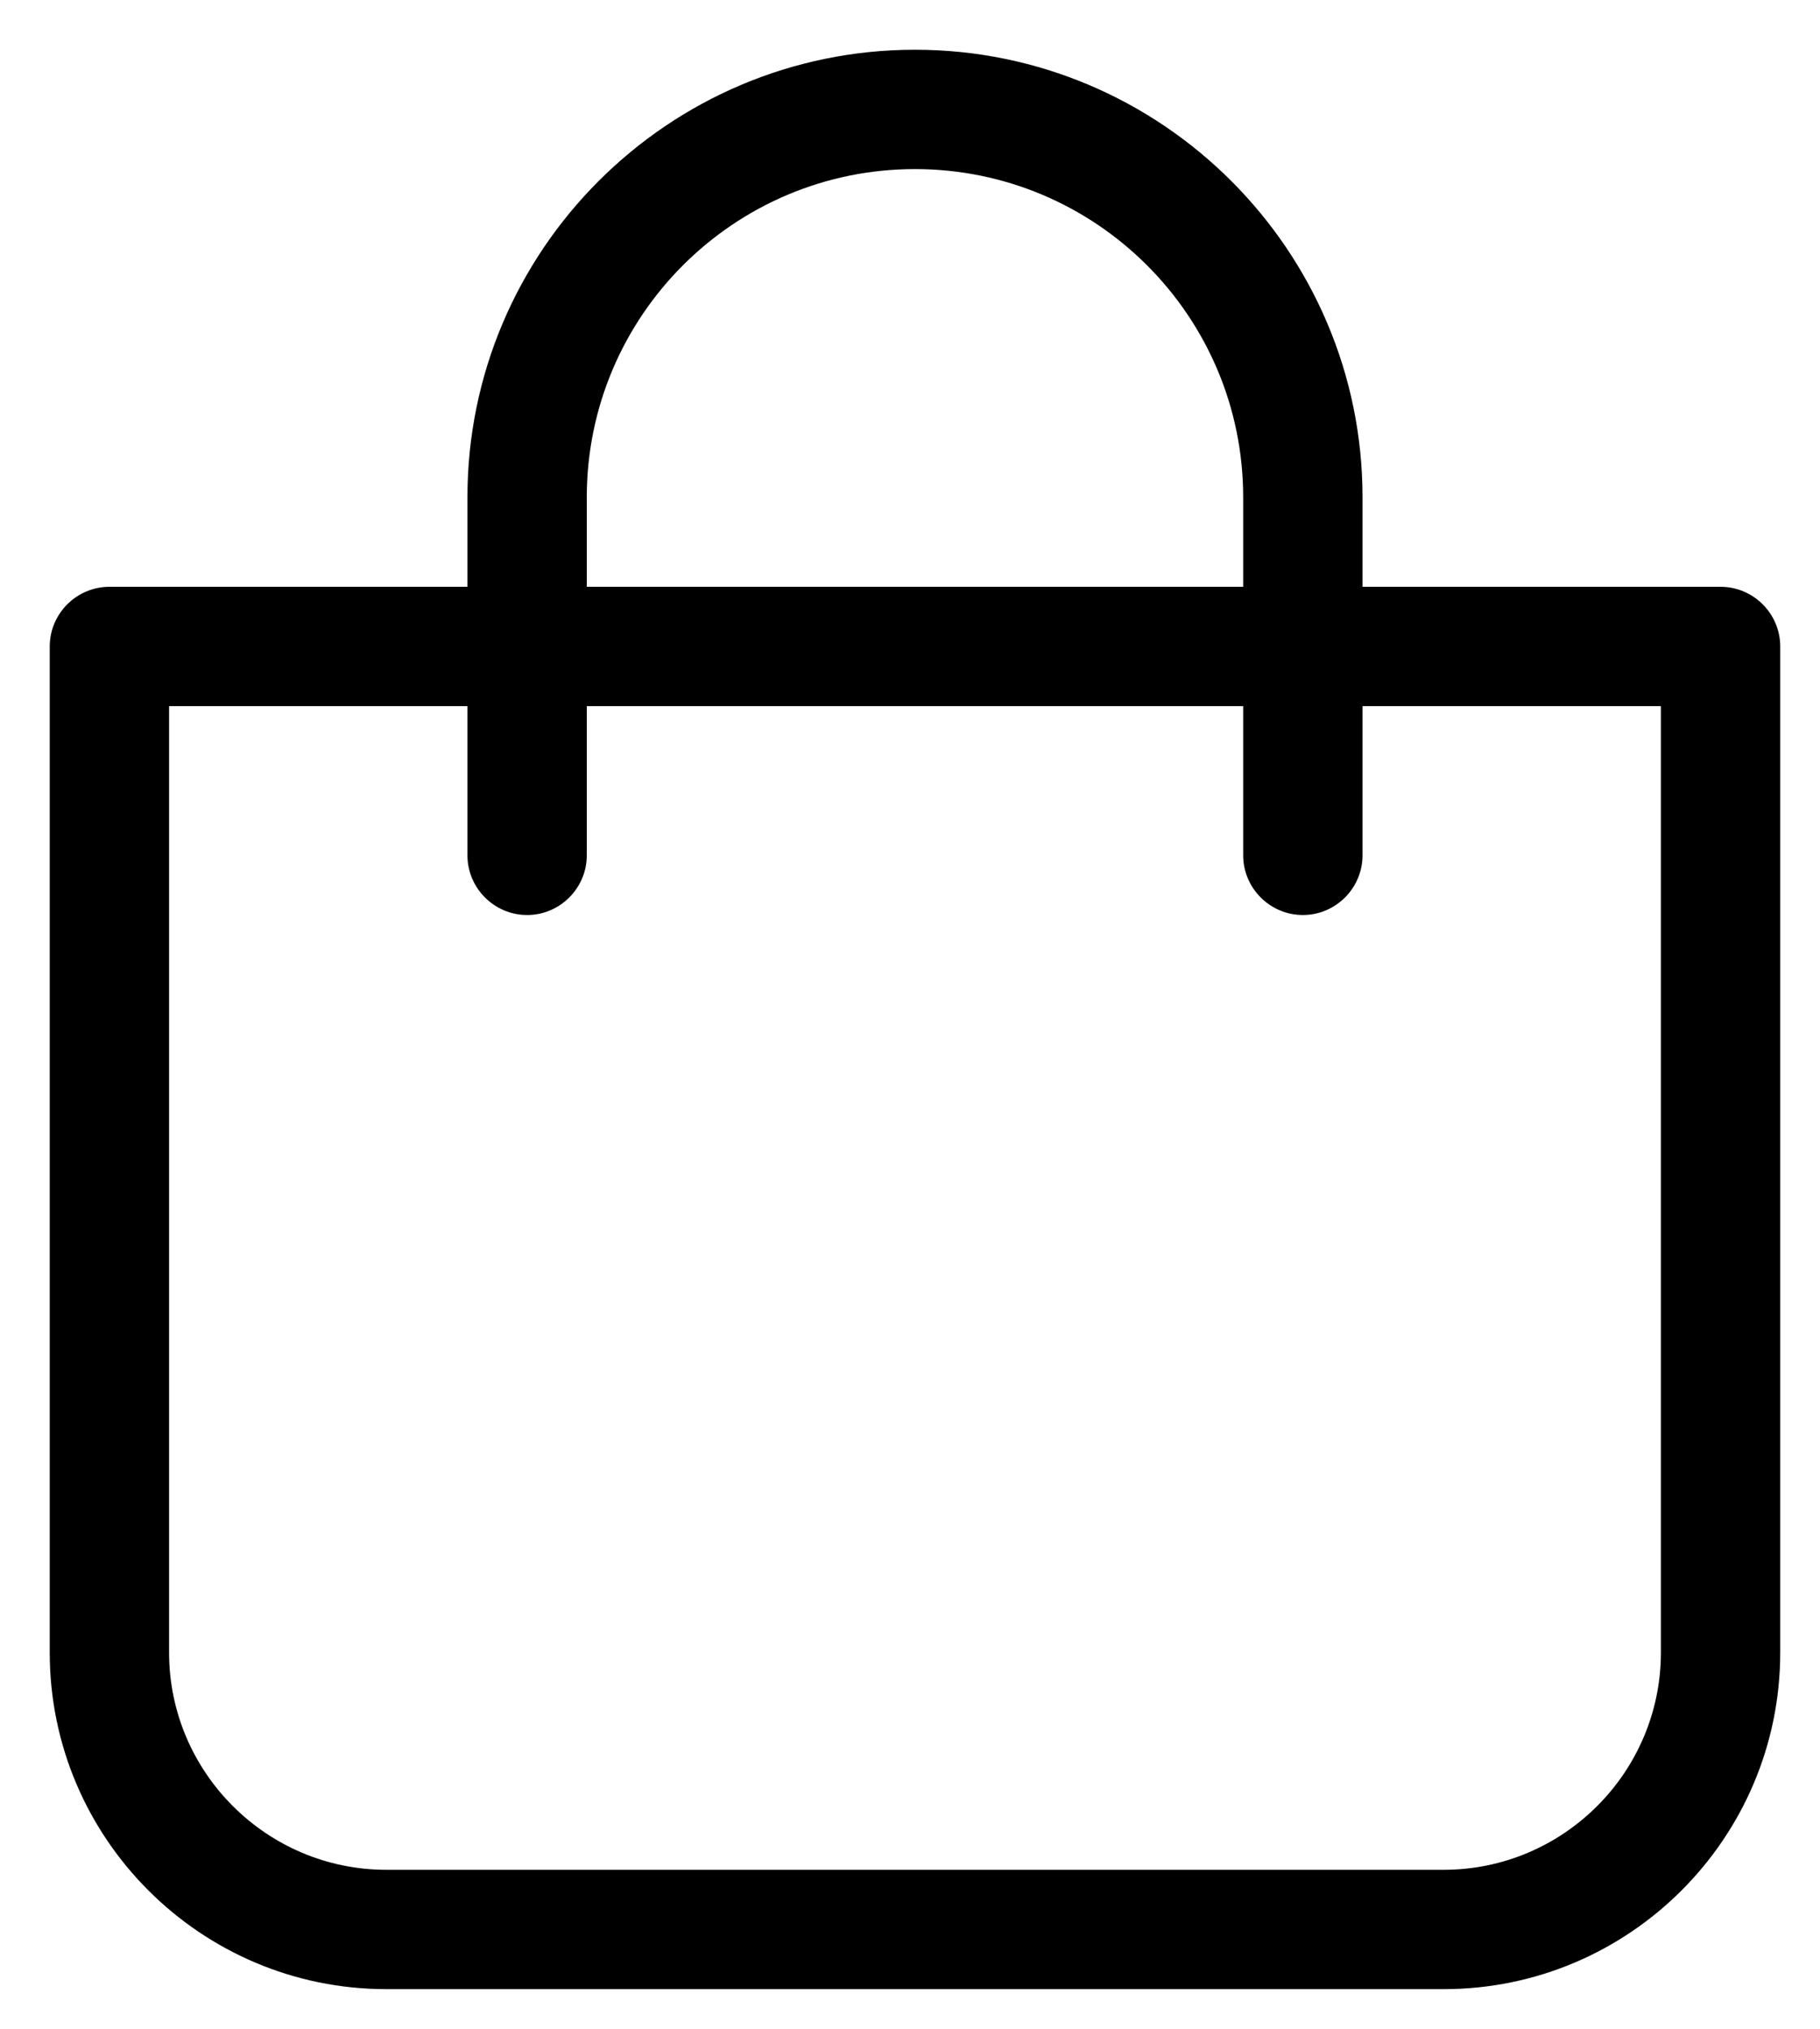 <svg width="61" height="68" xmlns="http://www.w3.org/2000/svg" enable-background="new 0 0 100 100">

 <g>
  <title>Layer 1</title>
  <g id="svg_1">
   <path id="svg_2" d="m12.947,66.667l35.44,0c6.22,0 11.28,-5.06 11.28,-11.28l0,-33.72c0,-1.1 -0.9,-2 -2,-2l-12,0l0,-3c0,-8.27 -6.73,-15 -15,-15s-15,6.73 -15,15l0,3l-12,0c-1.1,0 -2,0.9 -2,2l0,33.72c0,6.22 5.06,11.28 11.28,11.28zm6.72,-50c0,-6.07 4.93,-11 11,-11s11,4.93 11,11l0,3l-22,0l0,-3zm-14,7l10,0l0,5c0,1.1 0.9,2 2,2s2,-0.9 2,-2l0,-5l22,0l0,5c0,1.1 0.9,2 2,2s2,-0.9 2,-2l0,-5l10,0l0,31.72c0,4.01 -3.27,7.28 -7.28,7.28l-35.44,0c-4.01,0 -7.28,-3.27 -7.28,-7.28l0,-31.72z"/>
  </g>
 </g>
</svg>